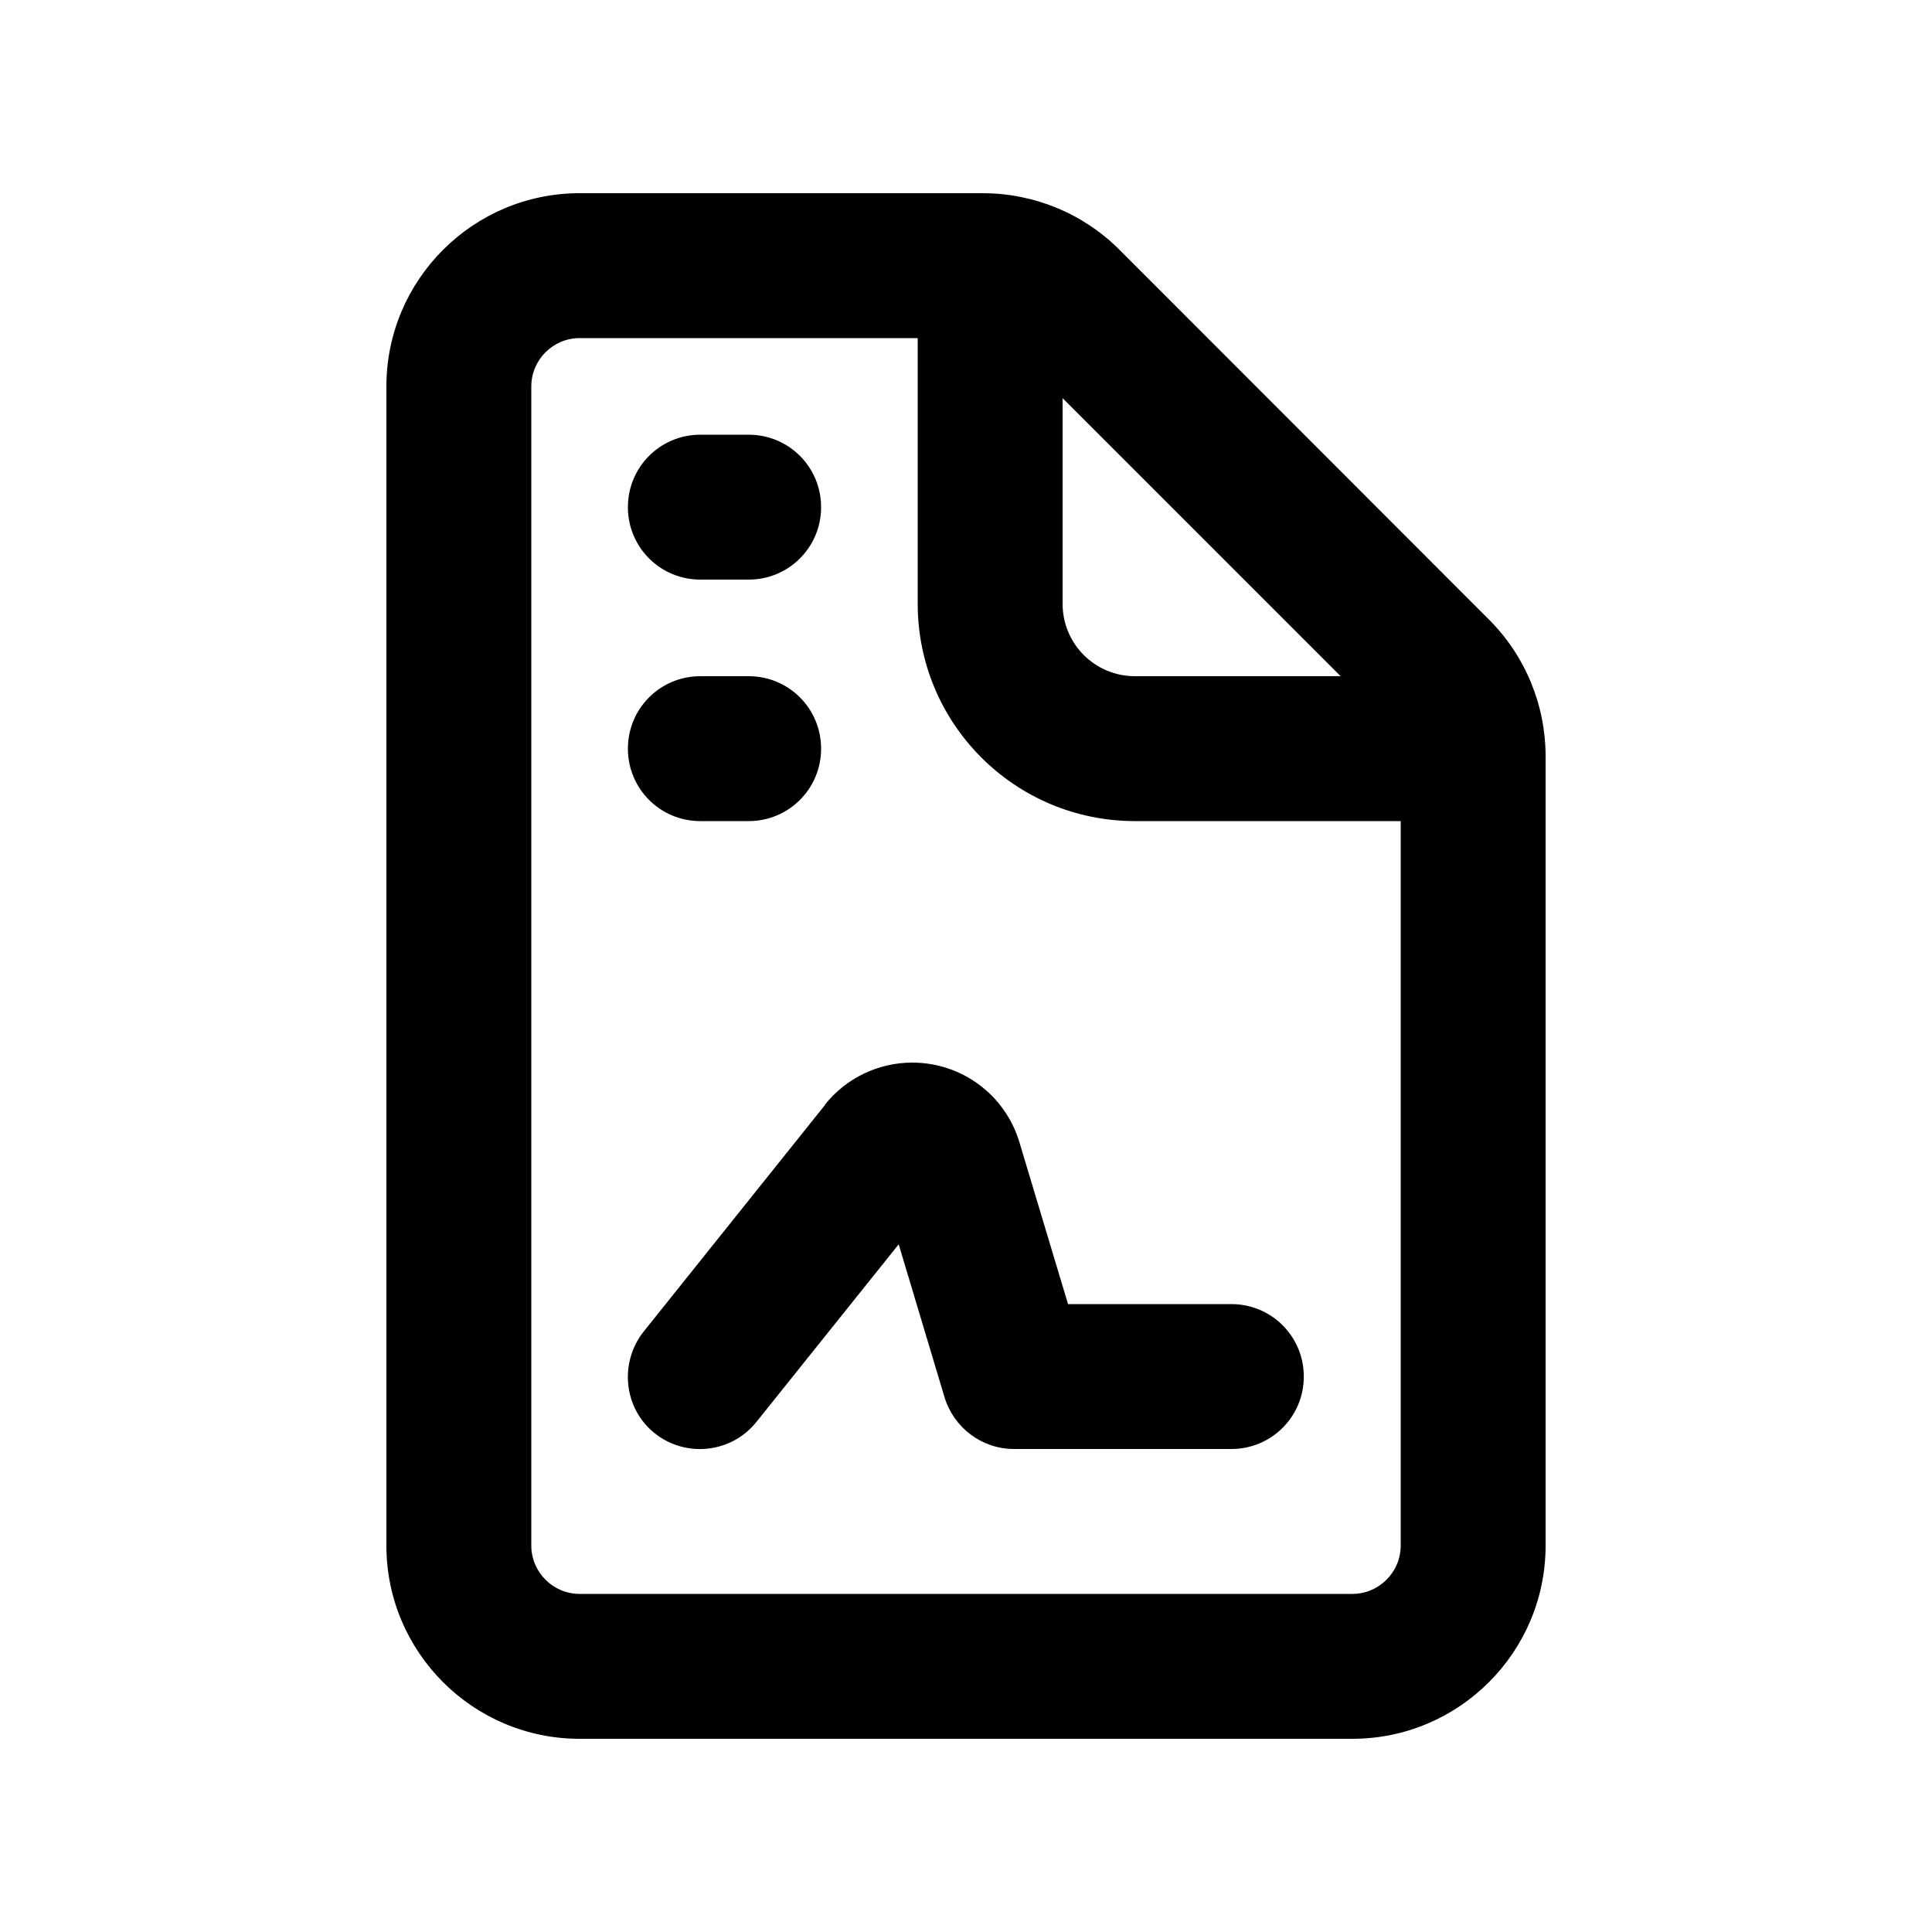<svg xmlns="http://www.w3.org/2000/svg" viewBox="0 0 640 640"><!--!Font Awesome Pro 7.1.0 by @fontawesome - https://fontawesome.com License - https://fontawesome.com/license (Commercial License) Copyright 2025 Fonticons, Inc.--><path d="M304 112L192 112C183.2 112 176 119.2 176 128L176 512C176 520.8 183.2 528 192 528L448 528C456.8 528 464 520.8 464 512L464 272L376 272C336.2 272 304 239.8 304 200L304 112zM444.1 224L352 131.9L352 200C352 213.3 362.7 224 376 224L444.1 224zM128 128C128 92.7 156.7 64 192 64L325.5 64C342.5 64 358.8 70.7 370.8 82.7L493.3 205.3C505.3 217.3 512 233.6 512 250.6L512 512C512 547.3 483.3 576 448 576L192 576C156.7 576 128 547.3 128 512L128 128zM273.3 365.9C280.3 357.1 291 352 302.2 352C318.6 352 333 362.7 337.7 378.4L353.8 432L407.9 432C421.2 432 431.9 442.7 431.9 456C431.9 469.3 421.2 480 407.9 480L335.9 480C325.3 480 316 473 312.9 462.9L297.7 412.2L250.6 471C242.3 481.4 227.2 483 216.9 474.8C206.6 466.6 205 451.4 213.3 441L273.4 365.9zM232 144L248 144C261.3 144 272 154.7 272 168C272 181.3 261.3 192 248 192L232 192C218.7 192 208 181.3 208 168C208 154.7 218.7 144 232 144zM232 224L248 224C261.3 224 272 234.7 272 248C272 261.3 261.3 272 248 272L232 272C218.7 272 208 261.3 208 248C208 234.7 218.7 224 232 224z"/></svg>